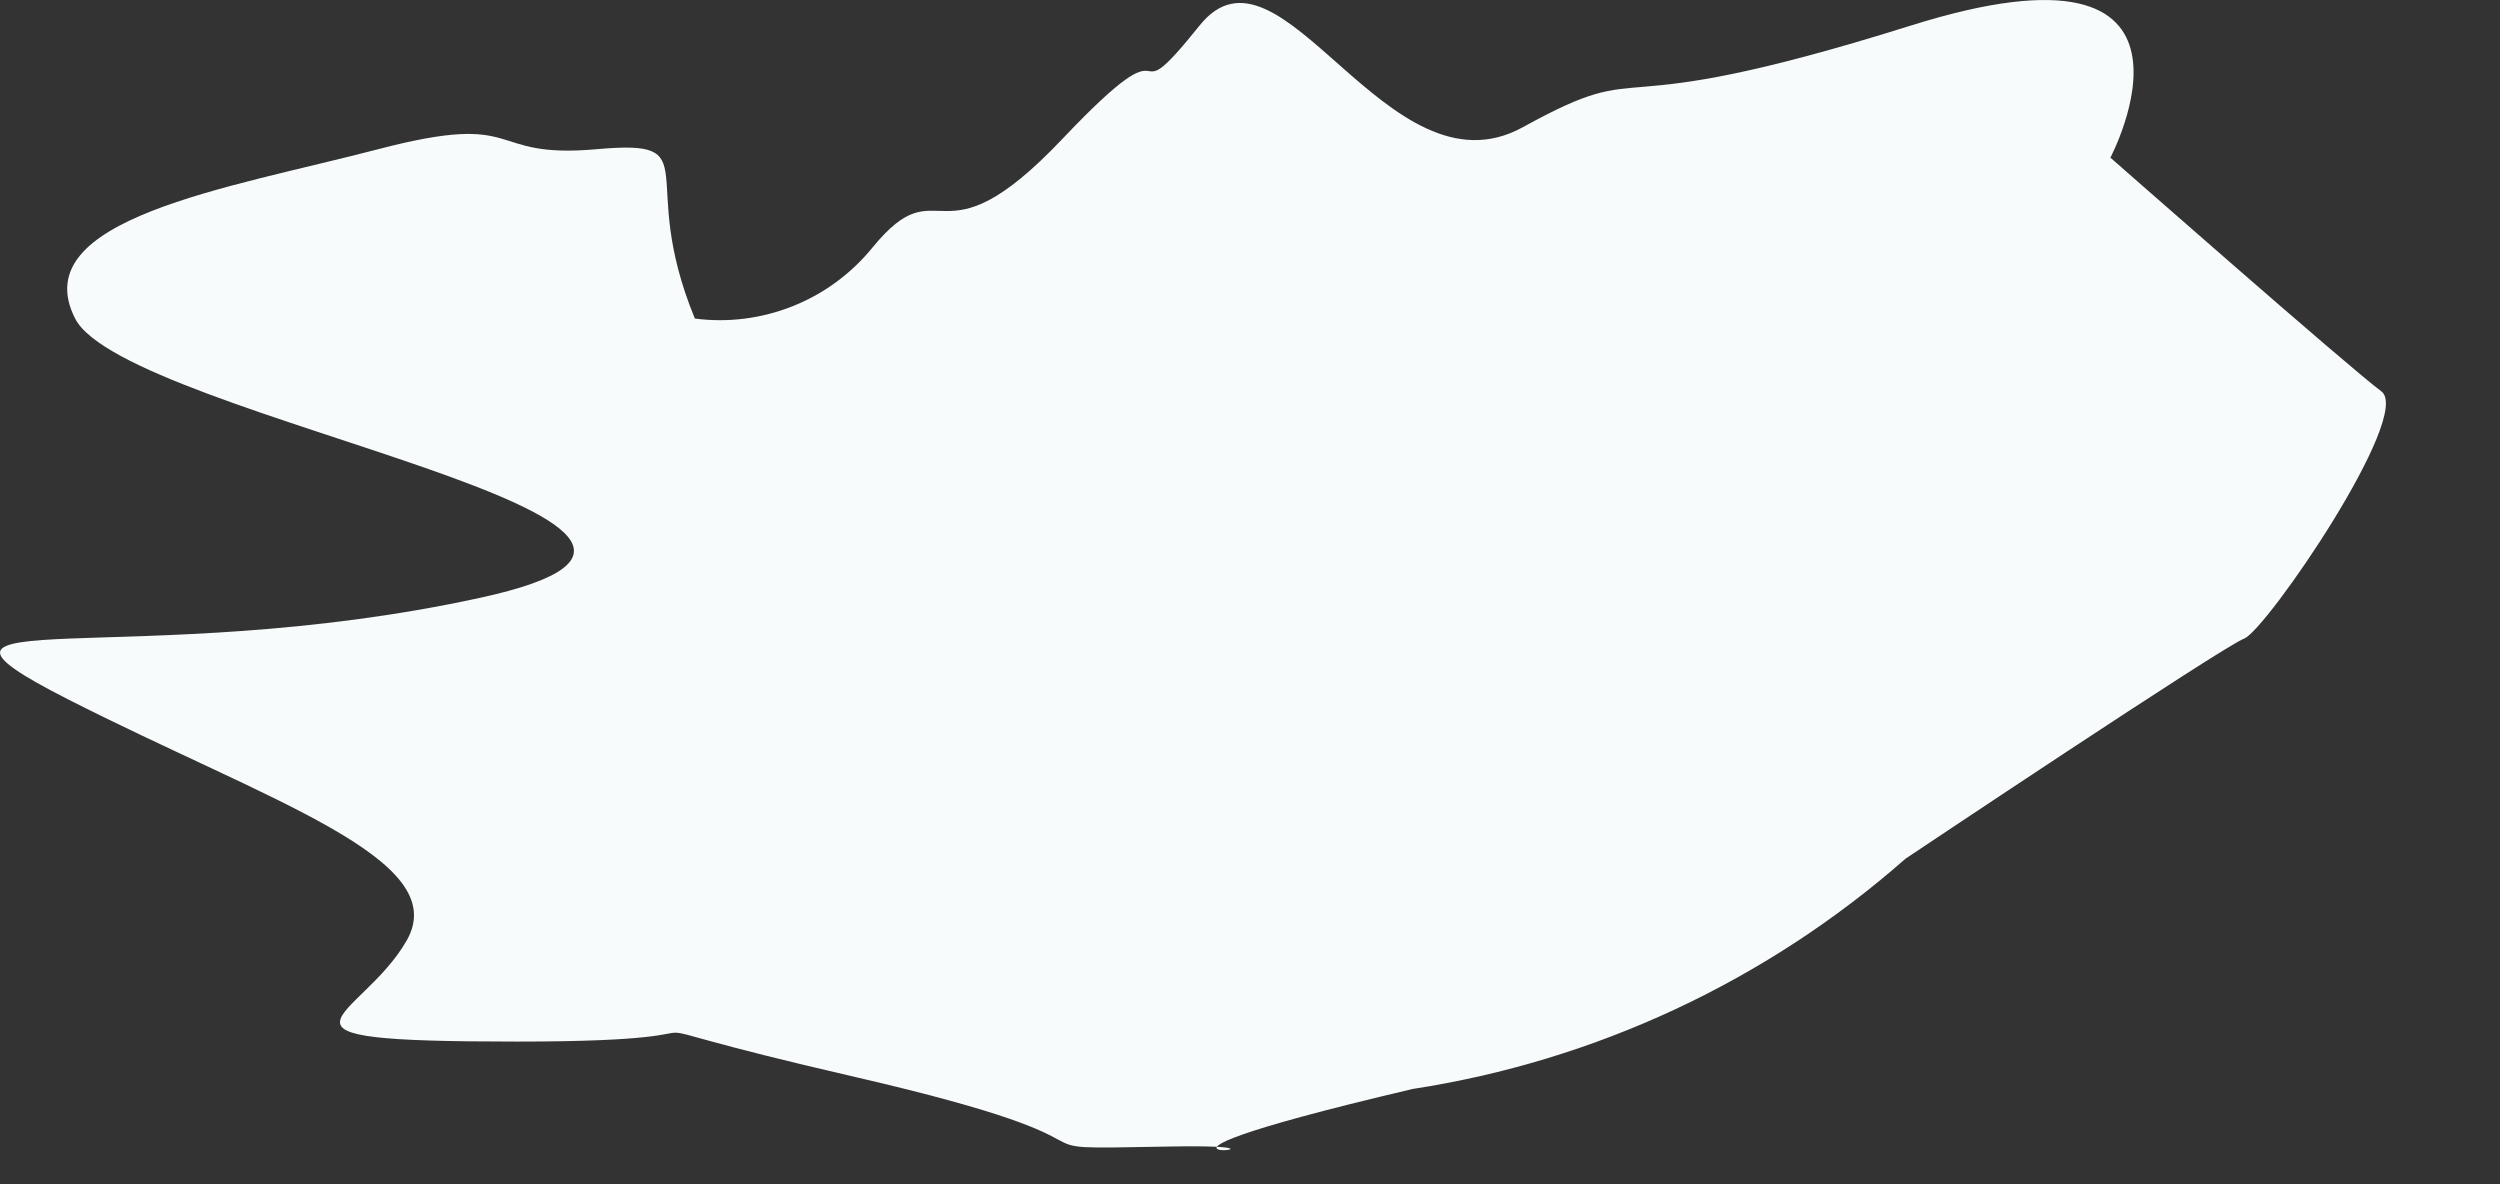 <?xml version="1.0" encoding="utf-8"?>
<svg xmlns="http://www.w3.org/2000/svg" fill="none" height="100%" overflow="visible" preserveAspectRatio="none" style="display: block;" viewBox="0 0 19 9" width="100%">
<rect x="0" y="0" width="19" height="9" fill="#333333" stroke="none"/>
<path d="M5.281 2.421C4.83 1.327 5.396 1.057 4.534 1.134C3.672 1.211 4.007 0.838 2.874 1.134C1.742 1.43 0.184 1.662 0.571 2.421C0.957 3.18 6.246 3.978 3.646 4.544C1.047 5.11 -0.999 4.544 0.519 5.316C2.038 6.088 3.44 6.526 3.093 7.144C2.745 7.761 1.806 7.916 3.929 7.916C6.053 7.916 4.161 7.646 6.503 8.186C8.845 8.727 7.481 8.739 8.871 8.714C10.261 8.688 7.893 8.945 10.737 8.276C12.127 8.062 13.426 7.455 14.482 6.526C14.482 6.526 16.888 4.917 17.056 4.853C17.223 4.789 18.343 3.154 18.098 2.974C17.854 2.794 16.039 1.198 16.039 1.198C16.039 1.198 16.978 -0.578 14.52 0.195C12.062 0.967 12.603 0.4 11.573 0.967C10.544 1.533 9.733 -0.578 9.116 0.195C8.498 0.967 9.025 0.053 8.073 1.057C7.121 2.061 7.159 1.237 6.632 1.88C6.471 2.078 6.263 2.232 6.027 2.326C5.79 2.421 5.533 2.454 5.281 2.421Z" fill="#F7FBFC" id="Vector"/>
</svg>